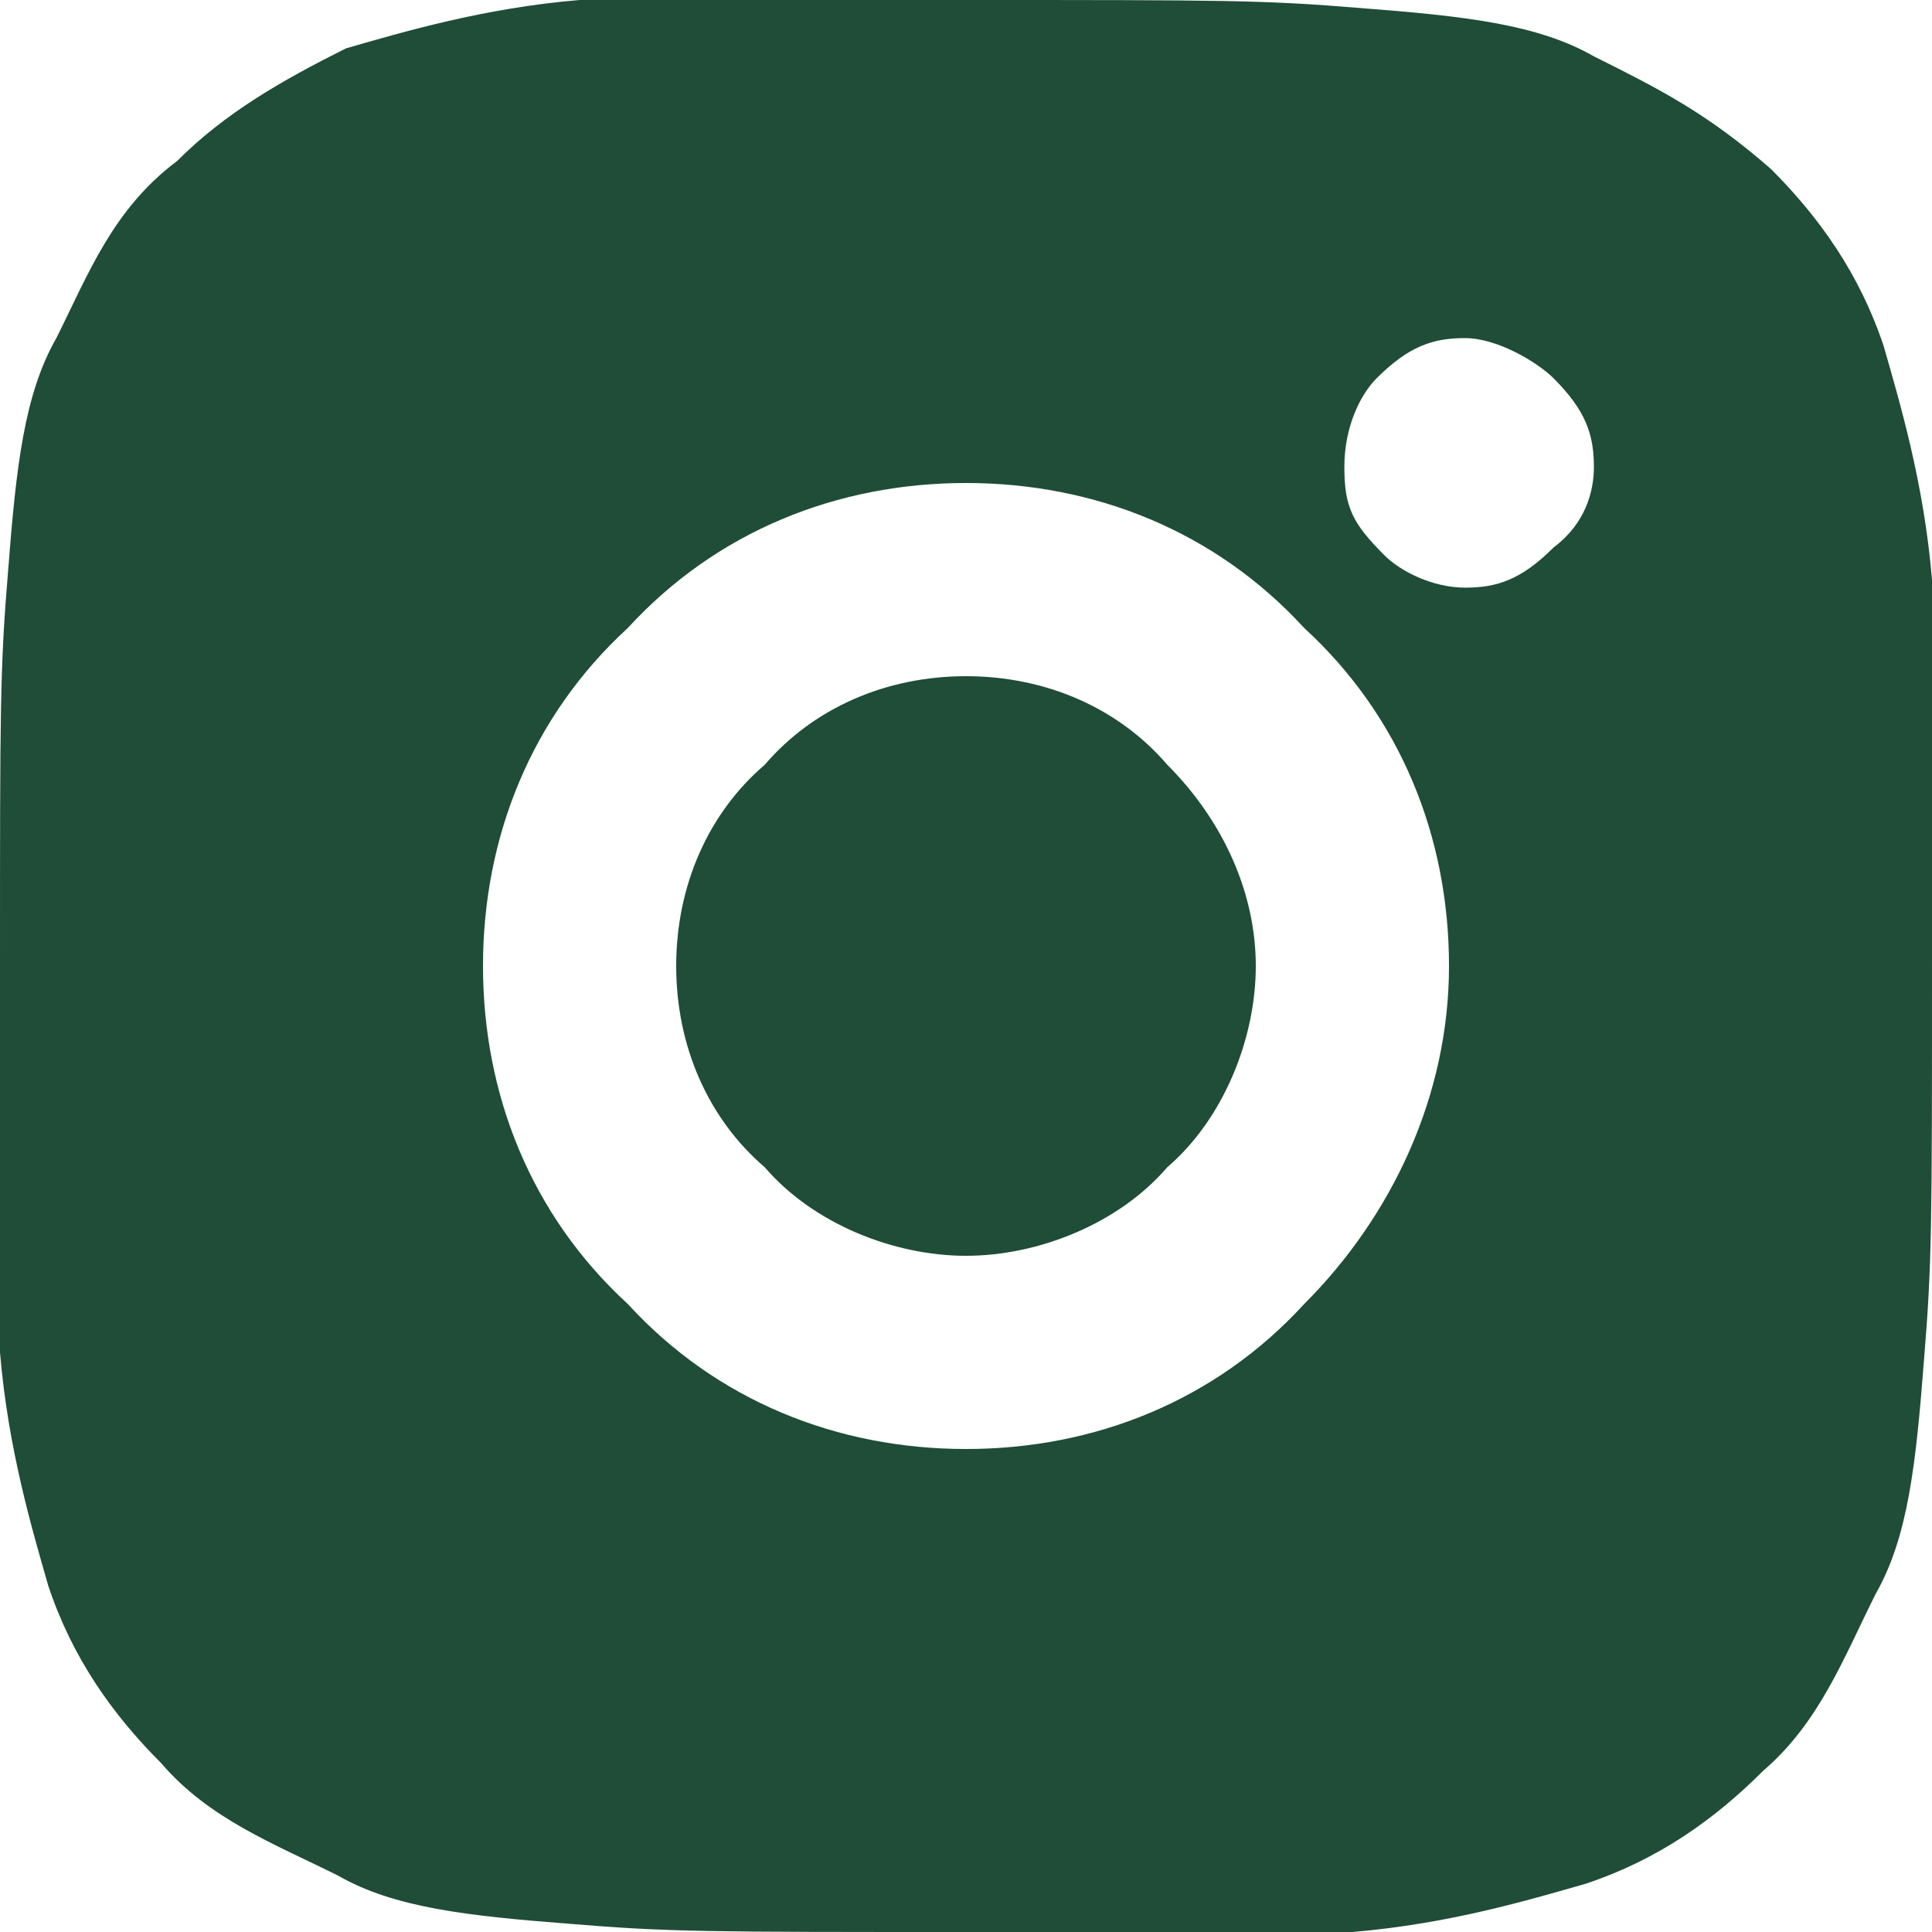 <svg width="18" height="18" viewBox="0 0 18 18" fill="none" xmlns="http://www.w3.org/2000/svg">
<g clip-path="url(#clip0_802_6581)">
<path d="M9 0C11.4 0 11.775 0 12.675 0.075C13.65 0.15 14.325 0.225 14.85 0.525C15.45 0.825 15.9 1.05 16.5 1.575C16.95 2.025 17.325 2.55 17.55 3.225C17.7 3.75 17.925 4.5 18 5.4C18 6.225 18 6.6 18 9C18 11.4 18 11.775 17.925 12.675C17.85 13.65 17.775 14.325 17.475 14.85C17.175 15.45 16.95 16.05 16.425 16.5C15.975 16.95 15.45 17.325 14.775 17.55C14.25 17.7 13.5 17.925 12.6 18C11.775 18 11.4 18 9 18C6.6 18 6.225 18 5.325 17.925C4.35 17.85 3.675 17.775 3.15 17.475C2.55 17.175 1.95 16.95 1.5 16.425C1.05 15.975 0.675 15.45 0.45 14.775C0.3 14.25 0.075 13.5 0 12.6C0 11.775 0 11.4 0 9C0 6.6 0 6.225 0.075 5.325C0.15 4.35 0.225 3.675 0.525 3.15C0.825 2.55 1.05 1.95 1.65 1.5C2.1 1.05 2.625 0.75 3.225 0.45C3.75 0.3 4.5 0.075 5.4 0C6.225 0 6.6 0 9 0ZM9 4.5C7.8 4.5 6.675 4.95 5.85 5.85C4.95 6.675 4.5 7.8 4.5 9C4.5 10.2 4.95 11.325 5.85 12.15C6.675 13.05 7.8 13.5 9 13.5C10.2 13.5 11.325 13.05 12.15 12.15C12.975 11.325 13.5 10.2 13.5 9C13.5 7.8 13.05 6.675 12.15 5.85C11.325 4.95 10.2 4.5 9 4.5ZM14.85 4.35C14.85 4.05 14.775 3.825 14.475 3.525C14.325 3.375 13.95 3.15 13.65 3.15C13.35 3.15 13.125 3.225 12.825 3.525C12.675 3.675 12.525 3.975 12.525 4.35C12.525 4.725 12.6 4.875 12.9 5.175C13.05 5.325 13.35 5.475 13.65 5.475C13.95 5.475 14.175 5.4 14.475 5.1C14.775 4.875 14.85 4.575 14.85 4.35ZM9 6.3C9.75 6.3 10.425 6.6 10.875 7.125C11.4 7.65 11.7 8.325 11.7 9C11.7 9.675 11.4 10.425 10.875 10.875C10.425 11.4 9.675 11.7 9 11.7C8.325 11.7 7.575 11.4 7.125 10.875C6.6 10.425 6.3 9.75 6.3 9C6.3 8.25 6.6 7.575 7.125 7.125C7.575 6.6 8.25 6.3 9 6.3Z" fill="#1F4D37"/>
</g>
<defs>
<clipPath id="clip0_802_6581">
<rect width="18" height="18" fill="white"/>
</clipPath>
</defs>
</svg>
